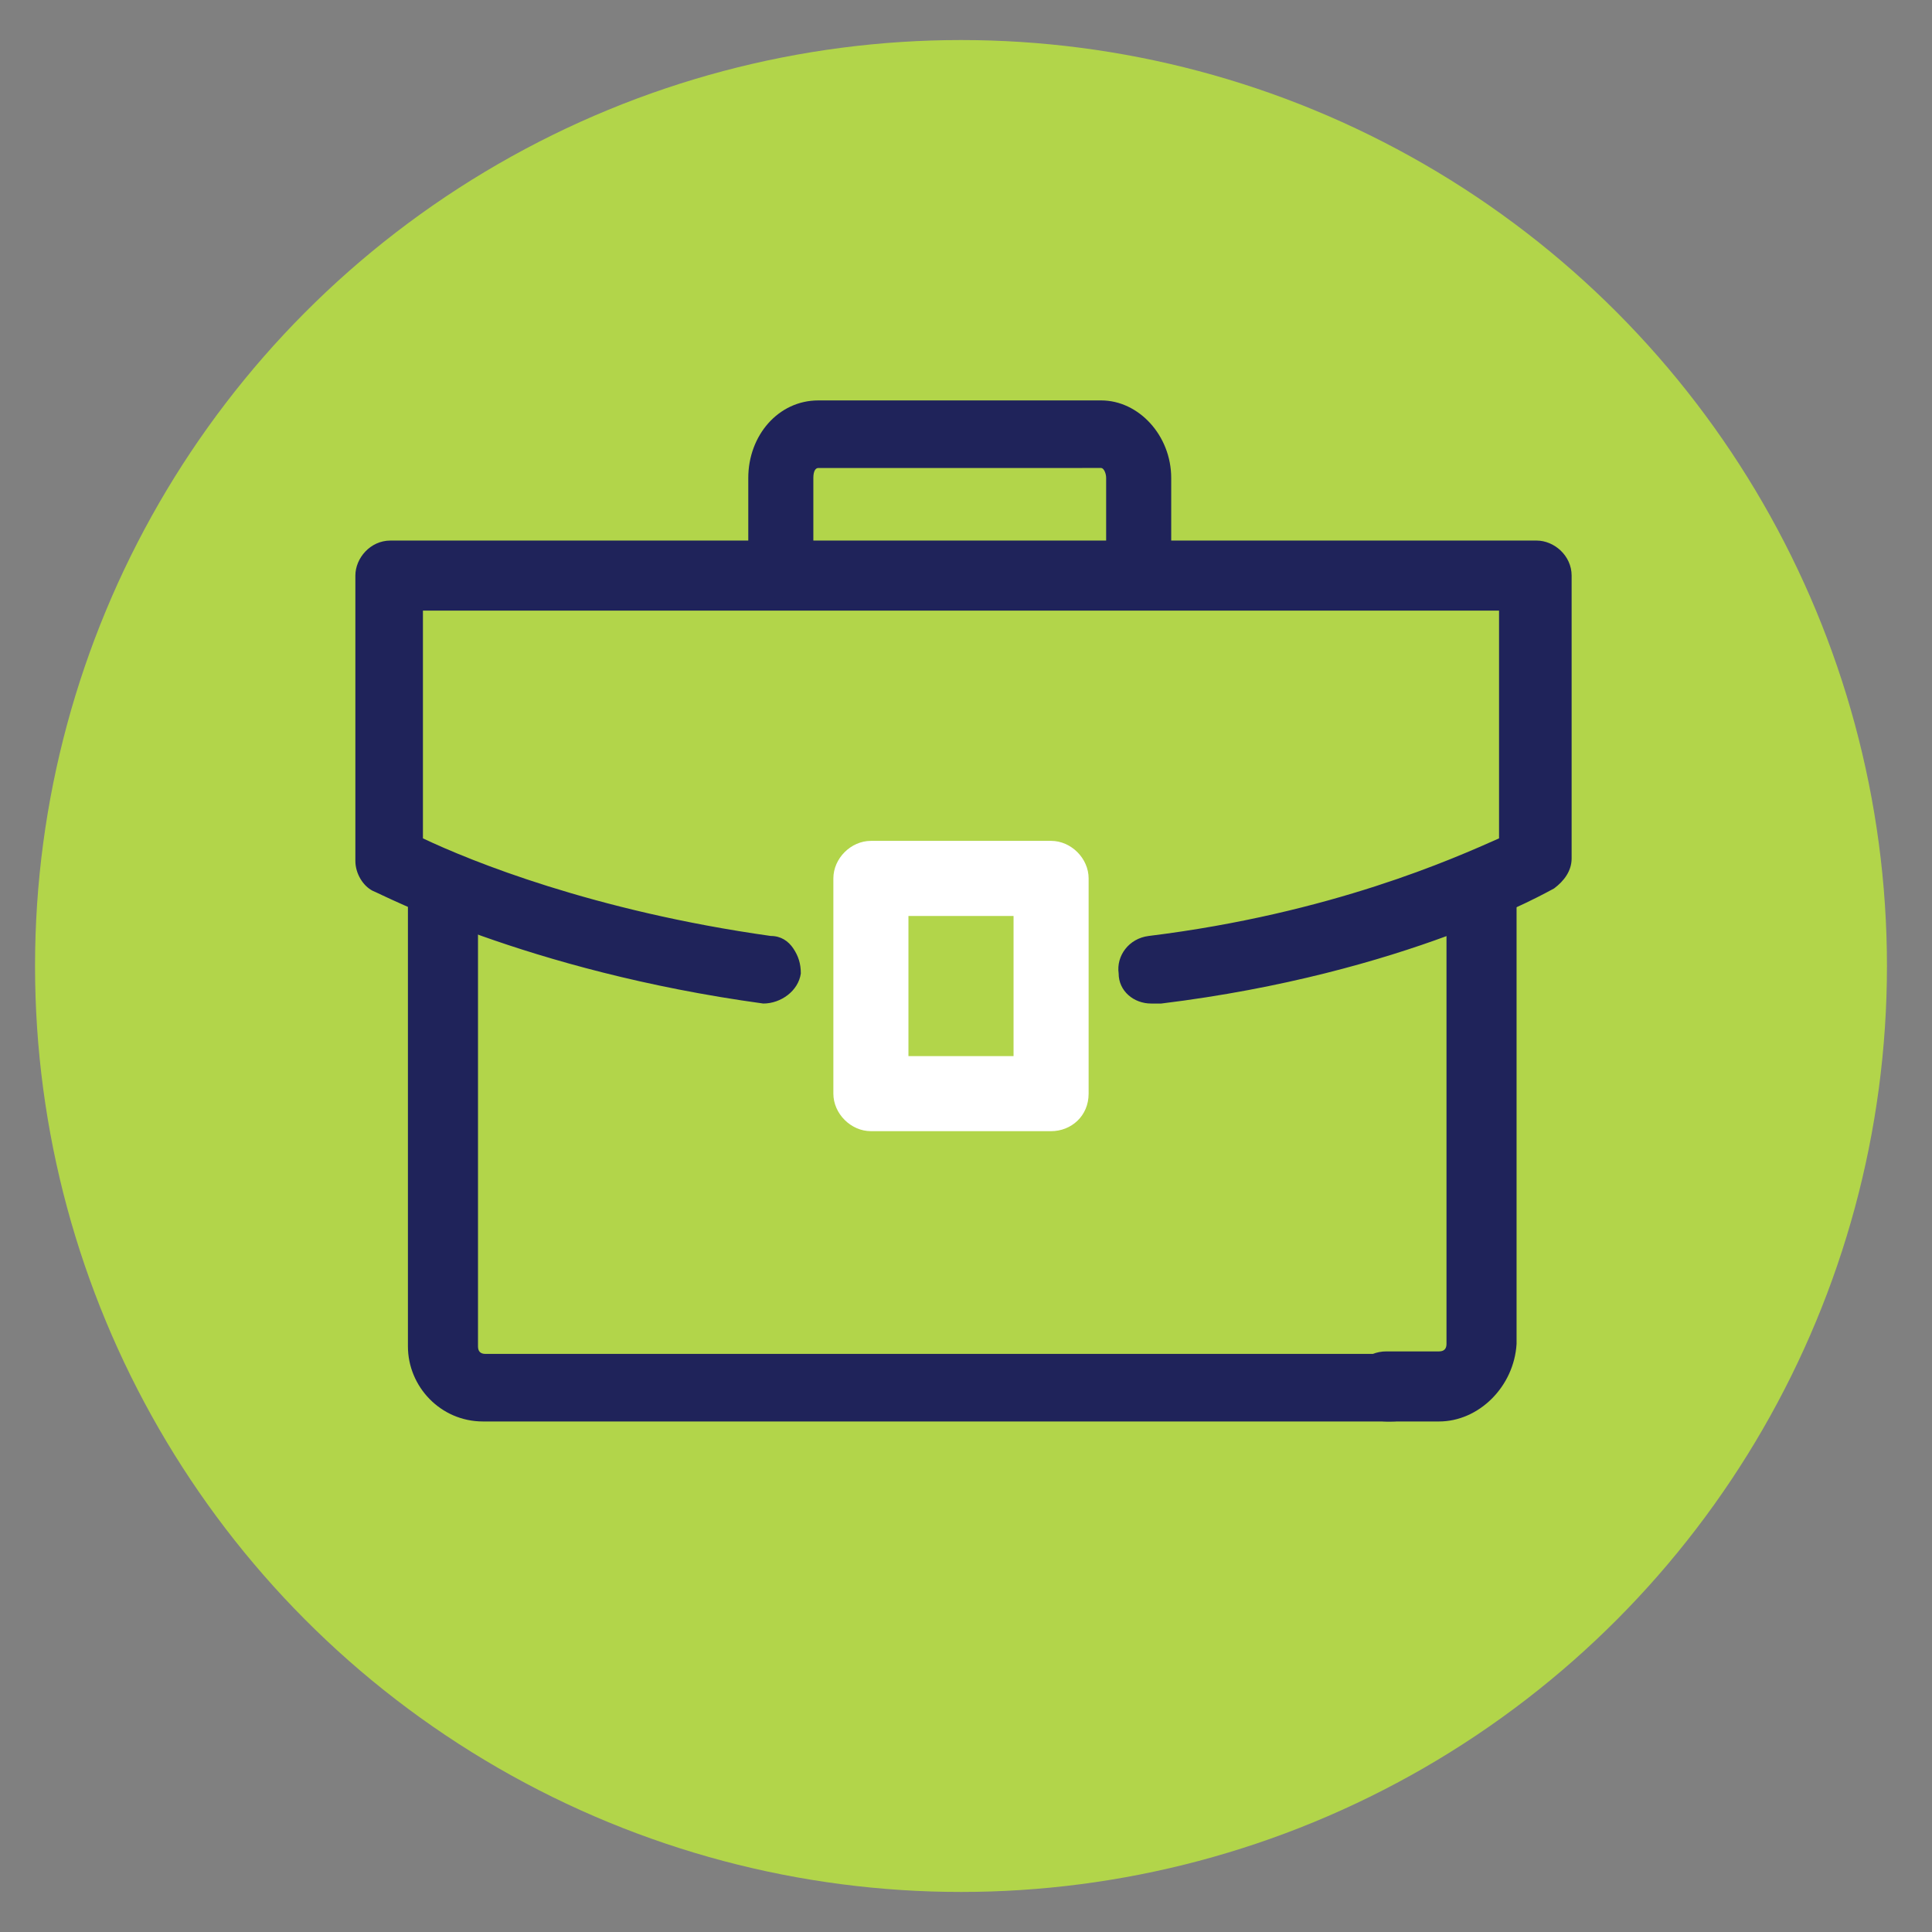 <?xml version="1.0" encoding="utf-8"?>
<!-- Generator: Adobe Illustrator 26.0.3, SVG Export Plug-In . SVG Version: 6.00 Build 0)  -->
<svg version="1.1" id="Слой_1" xmlns:svgjs="http://svgjs.com/svgjs"
	 xmlns="http://www.w3.org/2000/svg" xmlns:xlink="http://www.w3.org/1999/xlink" x="0px" y="0px" viewBox="0 0 77.2 77.2"
	 style="enable-background:new 0 0 77.2 77.2;" xml:space="preserve">
<rect x="0" y="0" width="77.2" height="77.2" fill="#808080" stroke="none"/>
<style type="text/css">
	.st0{fill:#B2D54A;}
	.st1{fill:#1F235A;}
	.st2{fill:#FFFFFF;}
</style>
<g>
	<g>
		<circle class="st0" cx="38.4" cy="38.6" r="37"/>
	</g>
	<g>
		<g>
			<g>
				<g>
					<path class="st1" d="M46,39.4c-0.3,0-0.6-0.2-0.6-0.5c0-0.3,0.2-0.6,0.5-0.7c8.2-1,13.4-3.6,14.7-4.2V23.6H16.1v10.3
						c1.3,0.6,6.7,3.1,14.6,4.1c0.3,0,0.6,0.4,0.5,0.7c0,0.3-0.3,0.6-0.7,0.5C21.1,38,15.4,35,15.2,34.8c-0.2-0.1-0.3-0.3-0.3-0.5
						V23c0-0.3,0.3-0.6,0.6-0.6h45.8c0.3,0,0.6,0.3,0.6,0.6v11.3c0,0.2-0.1,0.4-0.3,0.5C61.3,35,55.7,38.1,46,39.4
						C46.1,39.4,46,39.4,46,39.4z"/>
					<path class="st1" d="M46,40.1c-0.7,0-1.3-0.5-1.3-1.2c-0.1-0.7,0.4-1.4,1.2-1.5c7.3-0.9,12.2-3.1,14-3.9v-9.1h-43v9.1
						c1.9,0.9,6.8,2.9,13.9,3.9c0.4,0,0.7,0.2,0.9,0.5c0.2,0.3,0.3,0.6,0.3,1c-0.1,0.7-0.8,1.2-1.5,1.2c-9.5-1.3-15.3-4.4-15.6-4.5
						c-0.4-0.2-0.7-0.7-0.7-1.2V23c0-0.7,0.6-1.4,1.4-1.4h45.8c0.7,0,1.4,0.6,1.4,1.4v11.3c0,0.5-0.3,0.9-0.7,1.2
						c-0.2,0.1-5.9,3.4-15.7,4.6L46,40.1z"/>
				</g>
				<g>
					<path class="st1" d="M57.5,56h-2.1c-0.3,0-0.6-0.3-0.6-0.6c0-0.3,0.3-0.6,0.6-0.6h2.1c0.6,0,1.1-0.5,1.1-1.1v-18
						c0-0.3,0.3-0.6,0.6-0.6c0.3,0,0.6,0.3,0.6,0.6v18C59.7,55,58.7,56,57.5,56z"/>
					<path class="st1" d="M57.5,56.8h-2.1c-0.7,0-1.4-0.6-1.4-1.4s0.6-1.4,1.4-1.4h2.1c0.2,0,0.3-0.1,0.3-0.3v-18
						c0-0.7,0.6-1.4,1.4-1.4s1.4,0.6,1.4,1.4v18C60.5,55.4,59.1,56.8,57.5,56.8z"/>
				</g>
				<g>
					<path class="st1" d="M55.6,56H19.3C18,56,17,55,17,53.7v-18c0-0.3,0.3-0.6,0.6-0.6s0.6,0.3,0.6,0.6v18c0,0.6,0.5,1.1,1.1,1.1
						h36.3c0.3,0,0.6,0.3,0.6,0.6C56.2,55.7,55.9,56,55.6,56z"/>
					<path class="st1" d="M55.6,56.8H19.3c-1.7,0-3-1.4-3-3v-18c0-0.7,0.6-1.4,1.4-1.4c0.7,0,1.4,0.6,1.4,1.4v18
						c0,0.2,0.1,0.3,0.3,0.3h36.3c0.7,0,1.4,0.6,1.4,1.4S56.4,56.8,55.6,56.8z"/>
				</g>
			</g>
			<g>
				<g>
					<path class="st1" d="M45.5,23.1c-0.3,0-0.5-0.3-0.5-0.6v-3.3c0-0.6-0.4-1.1-0.9-1.1H32.7c-0.5,0-0.9,0.5-0.9,1.1v3.4
						c0,0.3-0.2,0.6-0.5,0.6c-0.3,0-0.5-0.3-0.5-0.6v-3.4c0-1.3,0.9-2.4,2-2.4H44c1.1,0,2,1.1,2,2.4v3.3
						C46,22.8,45.8,23.1,45.5,23.1z"/>
					<path class="st1" d="M31.2,23.9c-0.7,0-1.3-0.6-1.3-1.4v-3.4c0-1.7,1.2-3.1,2.8-3.1H44c1.5,0,2.8,1.4,2.8,3.1v3.3
						c0,0.8-0.6,1.4-1.3,1.4s-1.3-0.6-1.3-1.4v-3.3c0-0.2-0.1-0.4-0.2-0.4H32.7c-0.1,0-0.2,0.1-0.2,0.4v3.4
						C32.5,23.3,31.9,23.9,31.2,23.9z"/>
				</g>
			</g>
		</g>
	</g>
	<g>
		<path class="st2" d="M42,45.2h-7.2c-0.8,0-1.5-0.7-1.5-1.5v-8.6c0-0.8,0.7-1.5,1.5-1.5H42c0.8,0,1.5,0.7,1.5,1.5v8.6
			C43.5,44.6,42.8,45.2,42,45.2z M36.3,42.2h4.2v-5.6h-4.2V42.2z"/>
	</g>
</g>
</svg>
